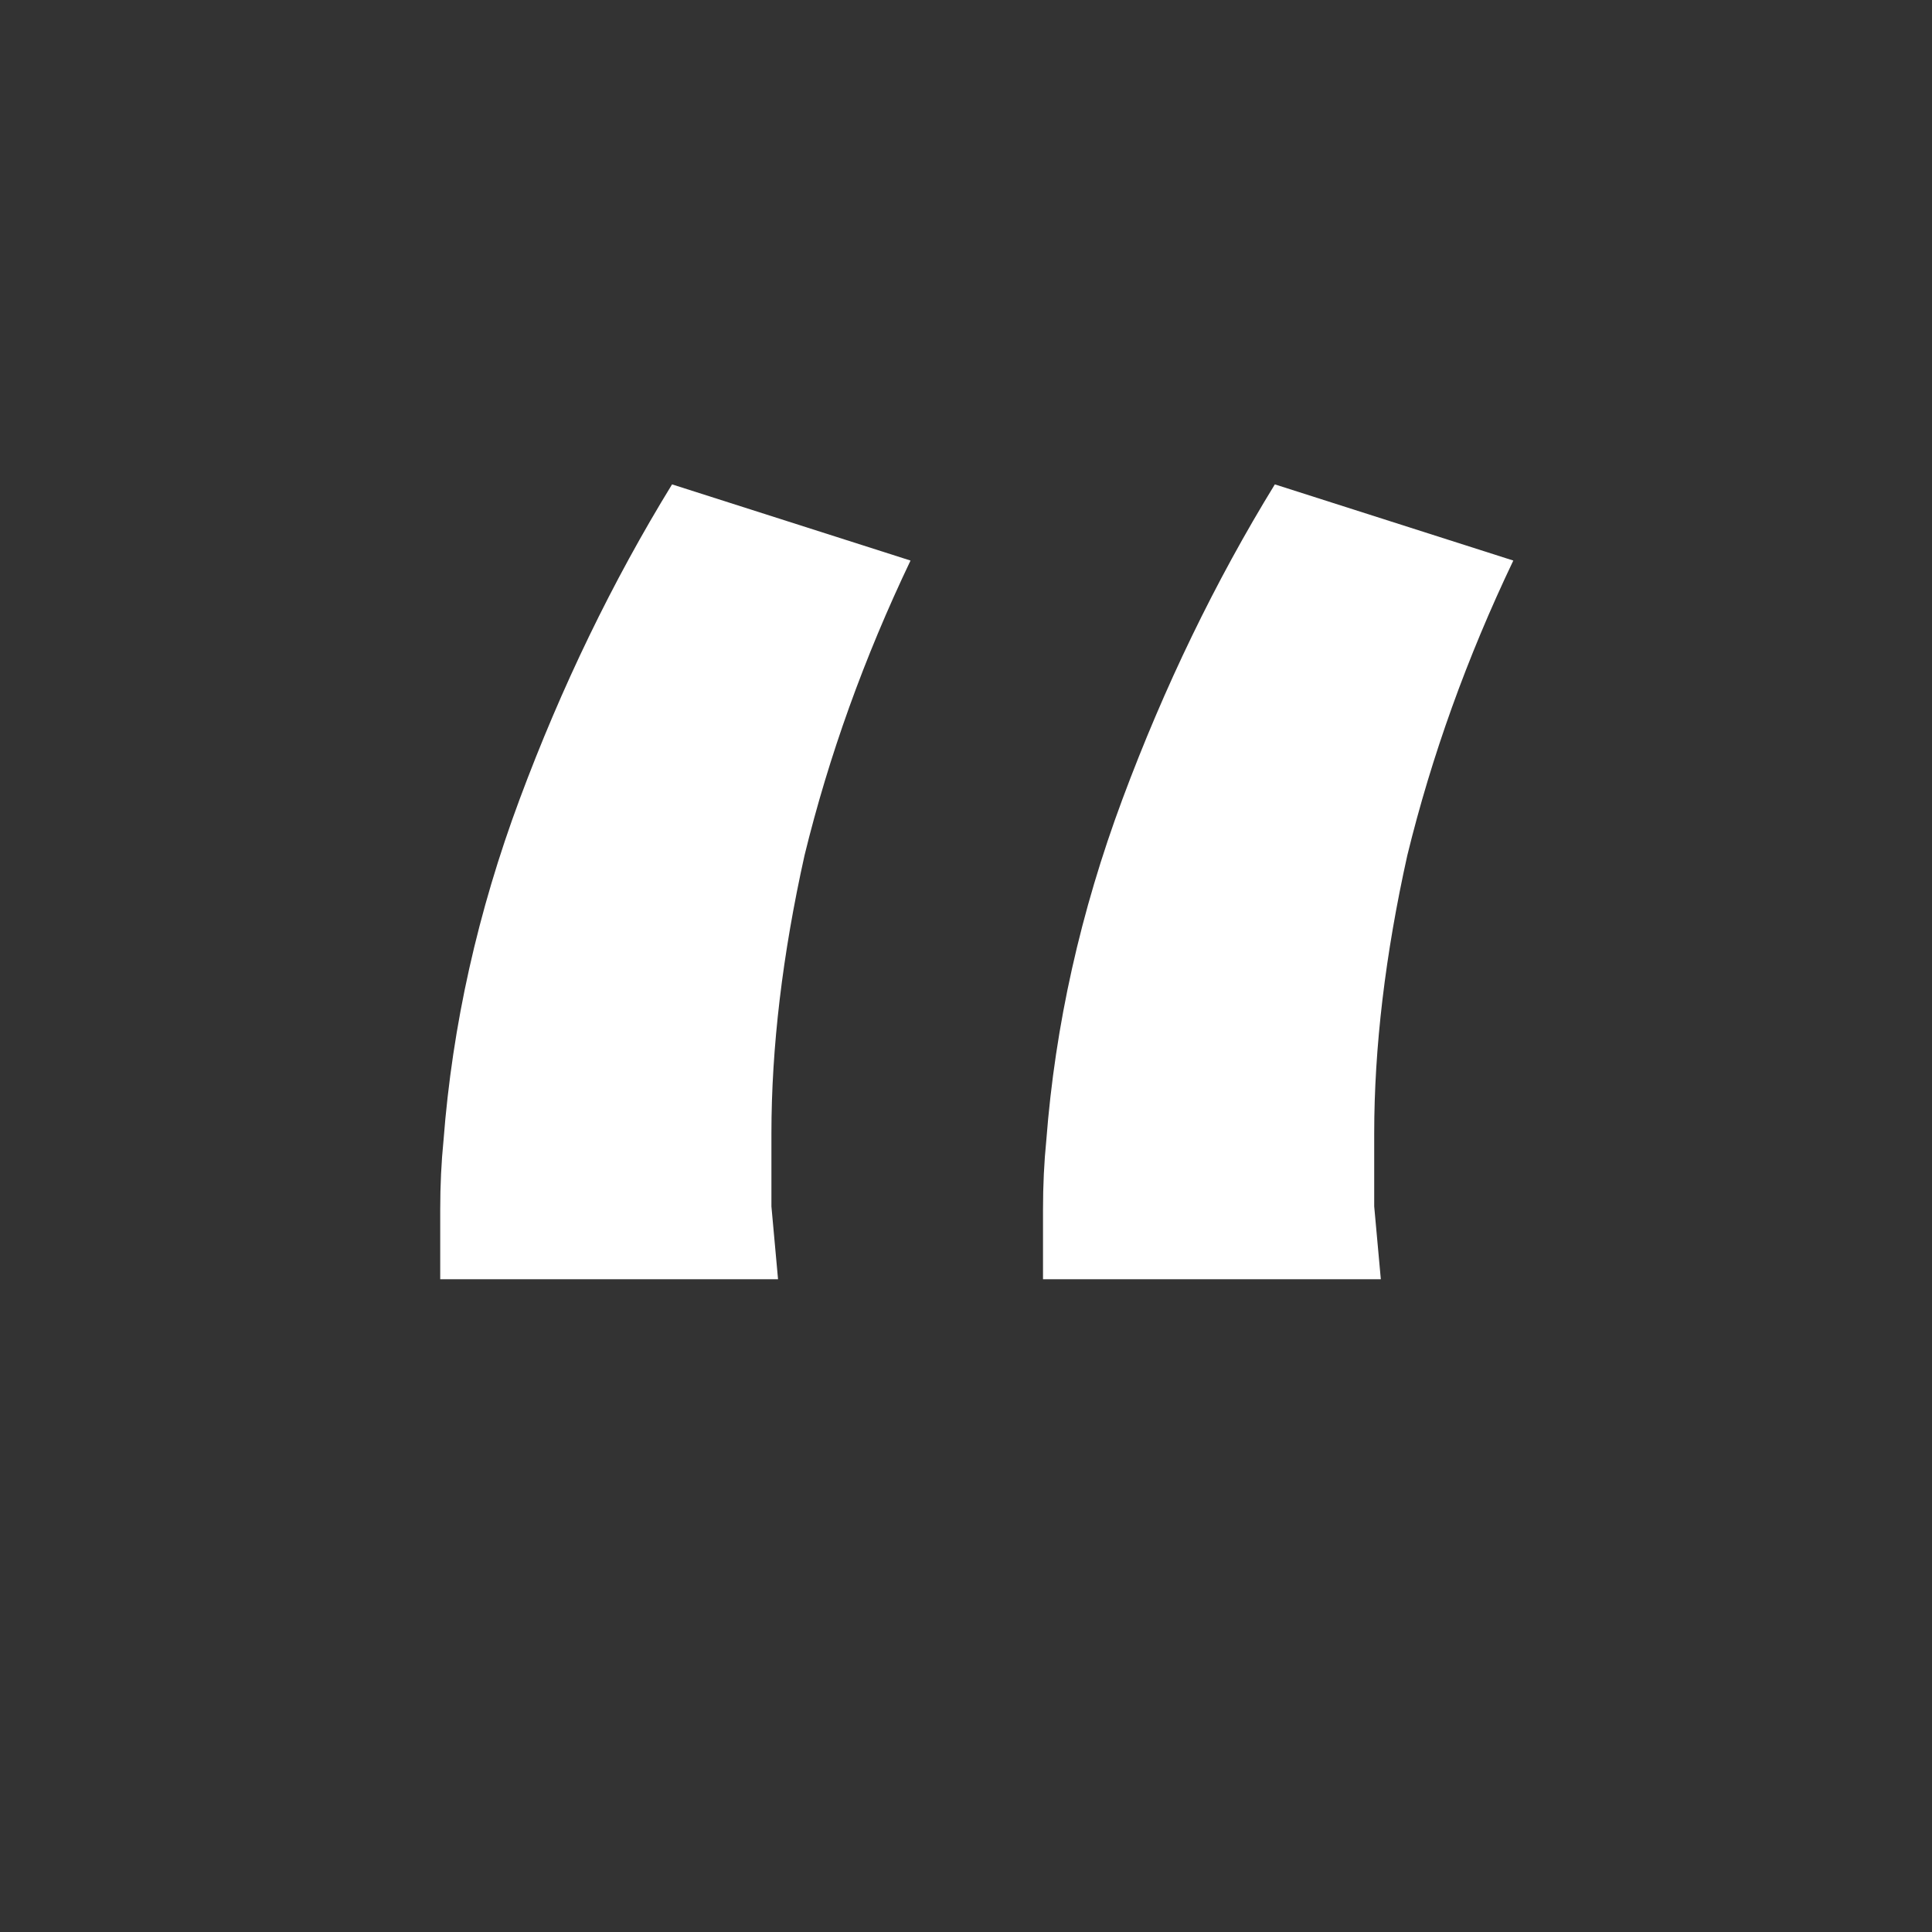 <?xml version="1.0" encoding="UTF-8"?> <svg xmlns="http://www.w3.org/2000/svg" width="56" height="56" viewBox="0 0 56 56" fill="none"><rect x="0" y="0" width="56" height="56" fill="#333333" stroke="none"/> <path d="M12.76 37.08C12.76 36.376 12.76 35.704 12.76 35.064C12.76 34.36 12.792 33.688 12.856 33.048C13.112 29.72 13.848 26.424 15.064 23.16C16.28 19.896 17.752 16.856 19.48 14.04L26.392 16.248C25.048 19.064 24.024 21.912 23.32 24.792C22.68 27.672 22.36 30.36 22.36 32.856C22.36 33.496 22.36 34.2 22.36 34.968C22.424 35.672 22.488 36.376 22.552 37.08H12.76ZM30.232 37.08C30.232 36.376 30.232 35.704 30.232 35.064C30.232 34.36 30.264 33.688 30.328 33.048C30.584 29.72 31.32 26.424 32.536 23.16C33.752 19.896 35.224 16.856 36.952 14.04L43.864 16.248C42.52 19.064 41.496 21.912 40.792 24.792C40.152 27.672 39.832 30.36 39.832 32.856C39.832 33.496 39.832 34.2 39.832 34.968C39.896 35.672 39.96 36.376 40.024 37.08H30.232Z" fill="white"></path> </svg> 